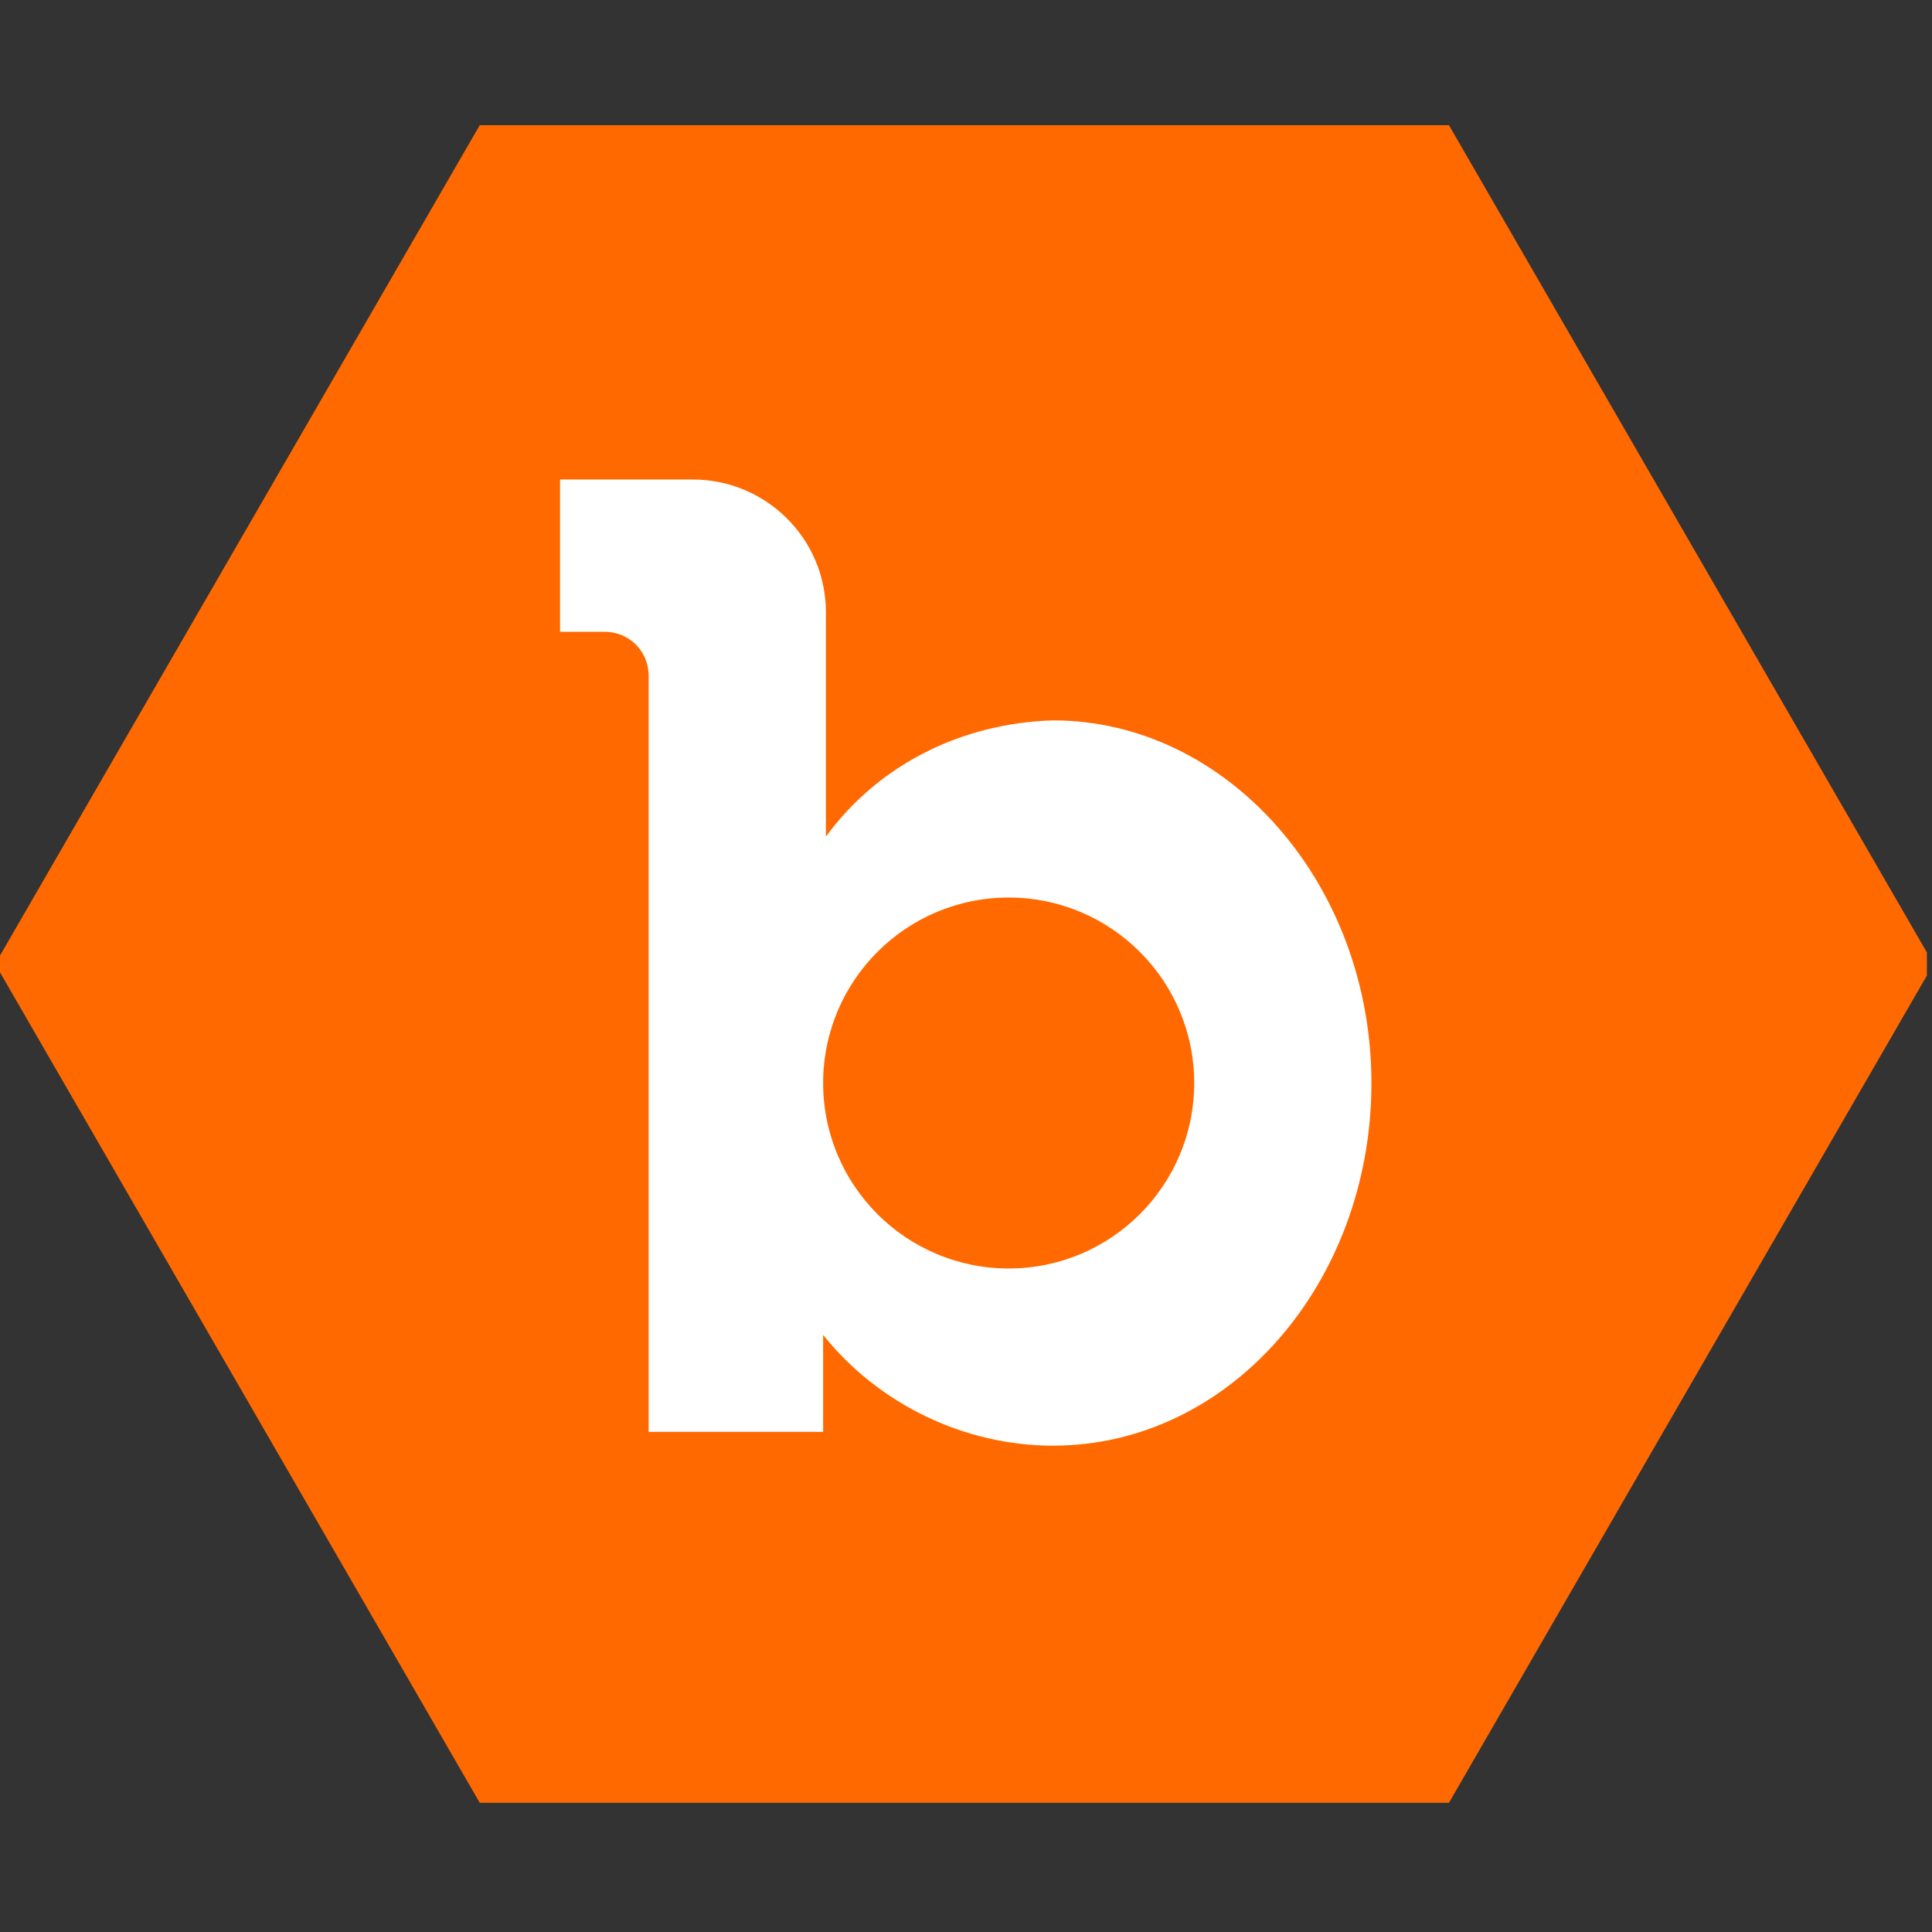 <?xml version="1.0" encoding="utf-8"?>
<svg xmlns="http://www.w3.org/2000/svg" xmlns:xlink="http://www.w3.org/1999/xlink" width="281.25" zoomAndPan="magnify" viewBox="0 0 281.25 281.25" height="281.25" preserveAspectRatio="xMidYMid meet" version="1.0">
  <rect x="0" y="0" width="281.25" height="281.25" fill="#333333" stroke="none"/>
  <defs>
    <clipPath id="1fcf810197">
      <path clip-rule="nonzero" d="M 0 18.031 L 280.504 18.031 L 280.504 262.551 L 0 262.551 Z M 0 18.031"/>
    </clipPath>
  </defs>
  <g clip-path="url(#1fcf810197)">
    <path fill="#ff6900" fill-opacity="1" fill-rule="nonzero" d="M 69.84 262.441 L -0.707 140.328 L 69.84 18.223 L 210.93 18.223 L 281.477 140.332 L 210.93 262.441 Z M 69.84 262.441"/>
  </g>
  <path fill="#ffffff" fill-opacity="1" fill-rule="nonzero" d="M 153.285 104.867 C 178.684 104.867 199.645 128.645 199.645 157.66 C 199.645 186.676 179.086 210.453 153.285 210.453 C 140.387 210.453 127.891 204.41 119.828 194.336 L 119.828 208.438 L 94.43 208.438 L 94.43 98.418 C 94.43 94.793 91.609 91.969 87.977 91.969 L 81.531 91.969 L 81.531 69.805 L 100.879 69.805 C 111.359 69.805 120.23 78.27 120.23 89.148 L 120.23 121.793 C 127.891 111.316 139.984 105.27 153.285 104.867 M 173.844 157.66 C 173.844 142.75 161.75 130.66 146.832 130.66 C 131.922 130.66 119.828 142.75 119.828 157.66 C 119.828 172.574 131.922 184.66 146.836 184.66 C 161.75 184.66 173.844 172.574 173.844 157.66"/>
</svg>